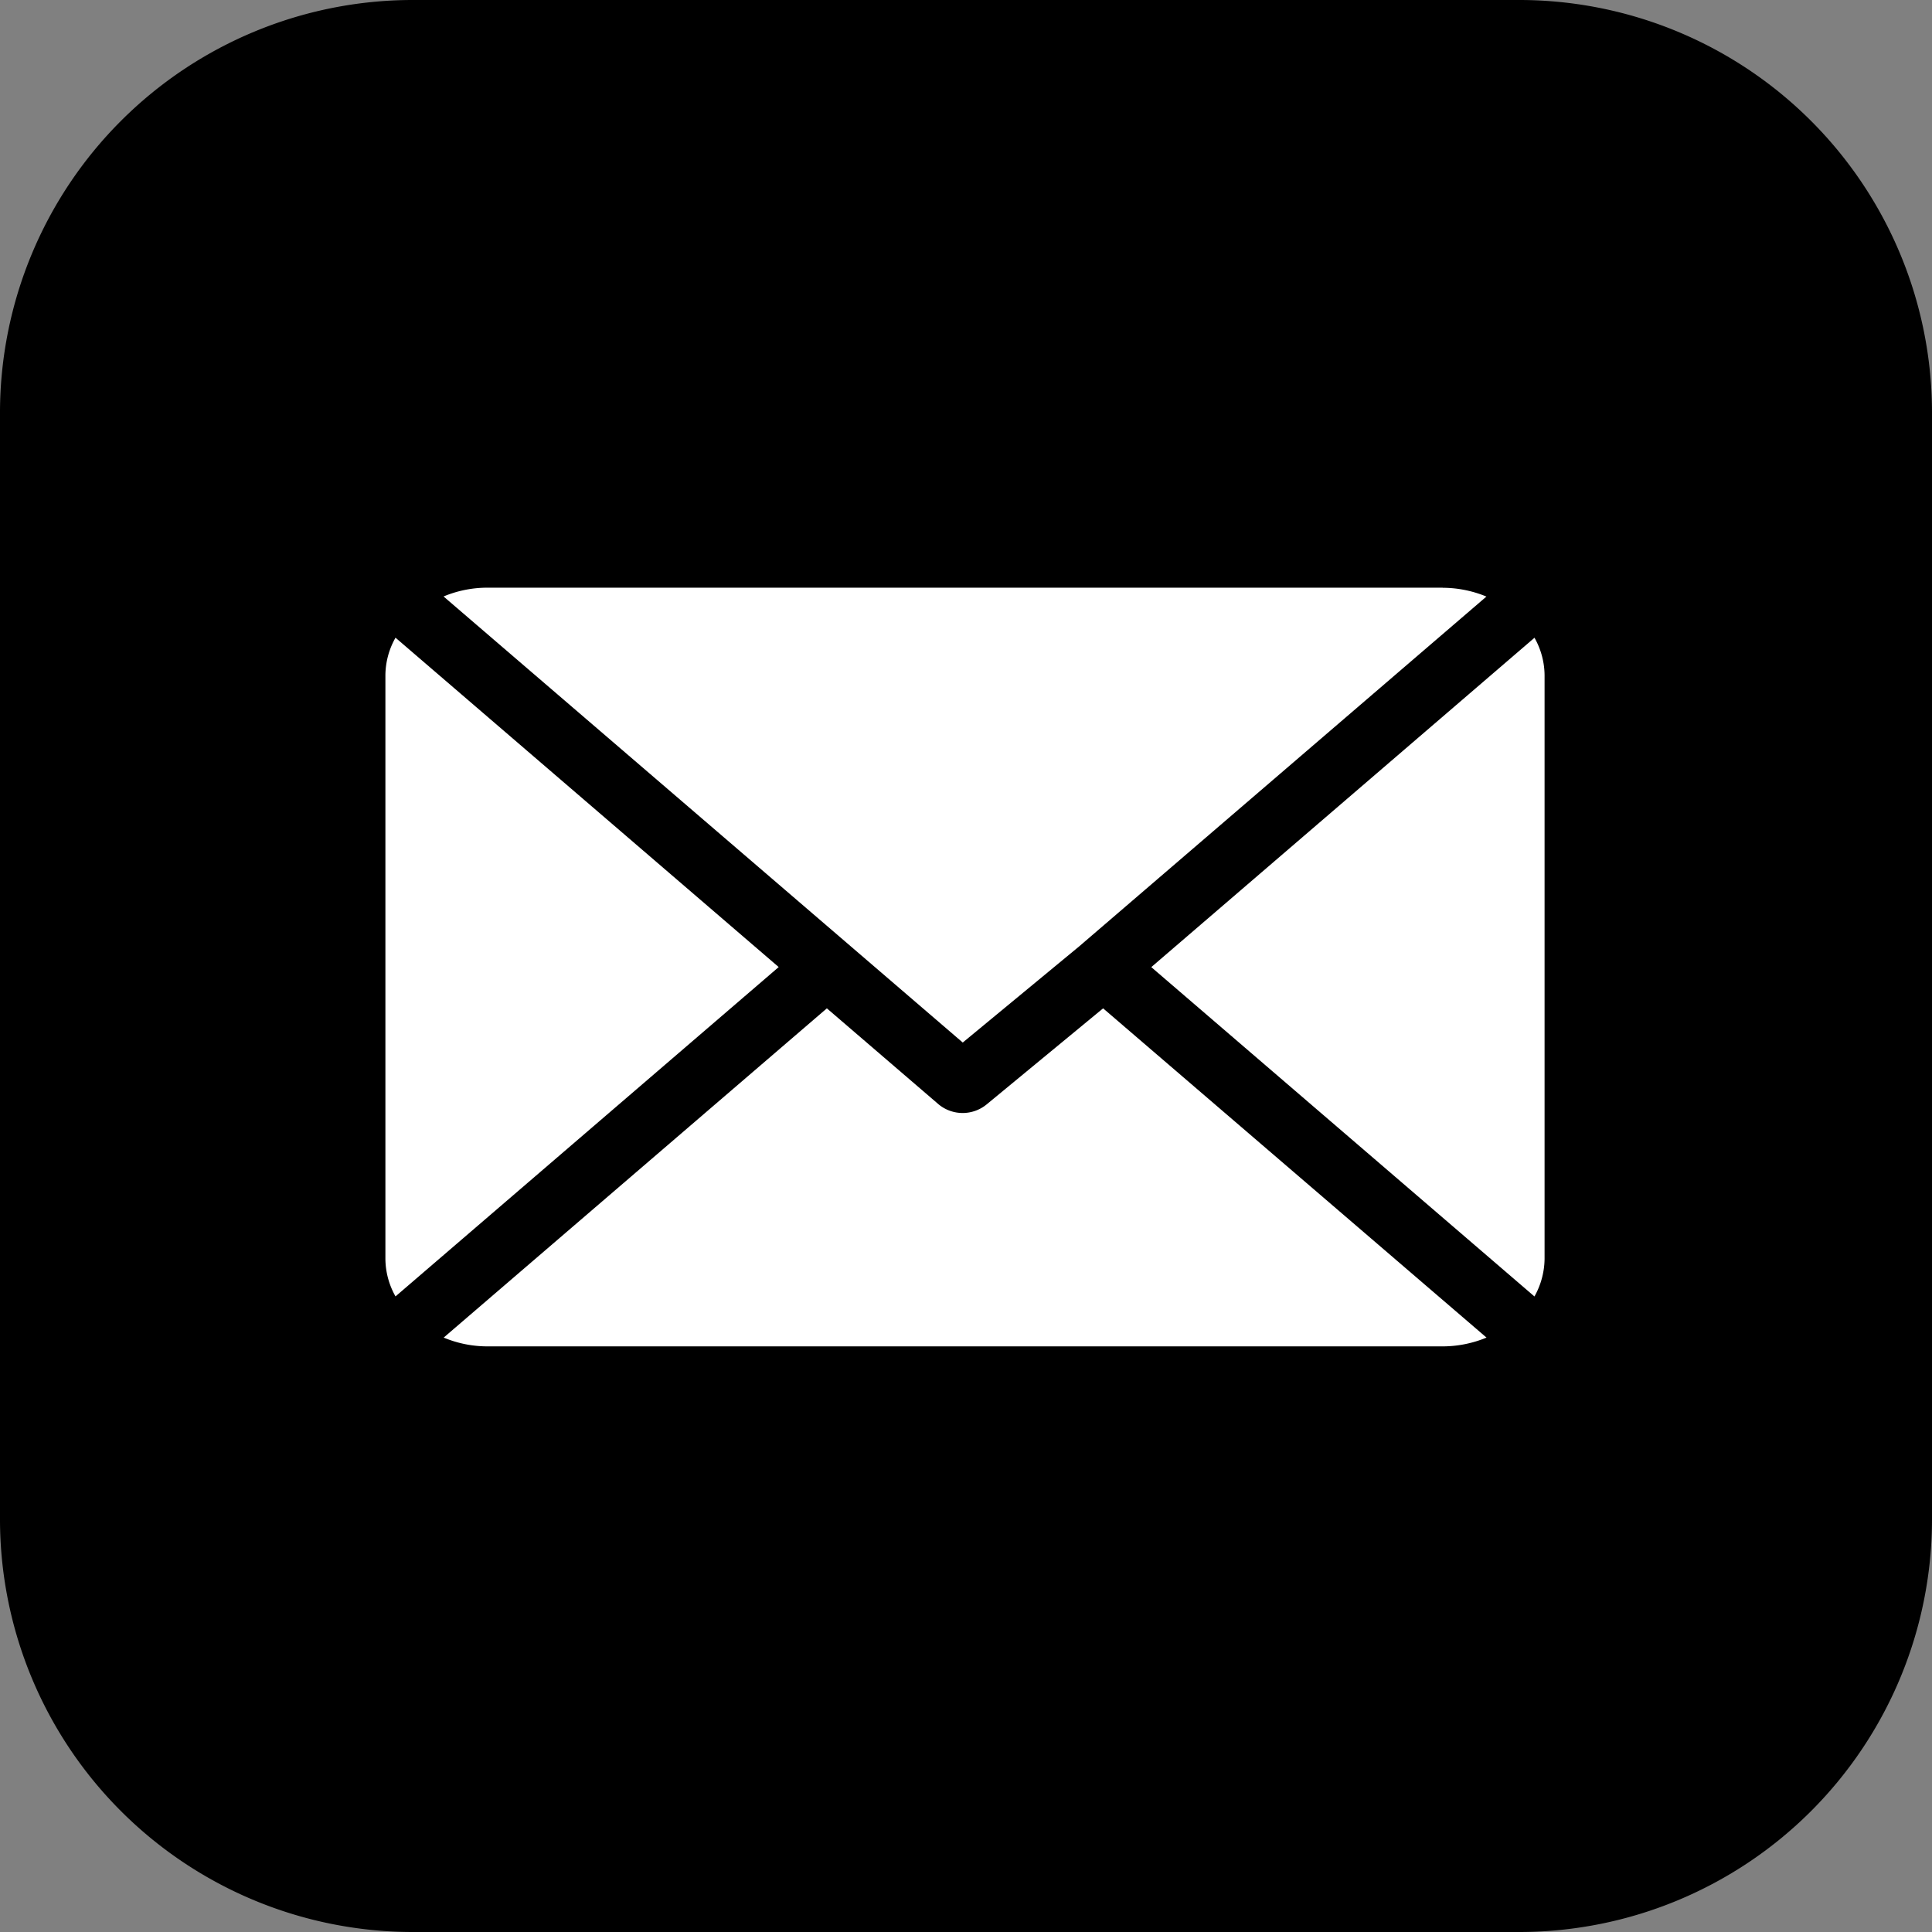 <svg id="email" xmlns="http://www.w3.org/2000/svg" xmlns:xlink="http://www.w3.org/1999/xlink" width="60" height="60" viewBox="0 0 60 60">
  <rect x="0" y="0" width="60" height="60" fill="#808080" stroke="none"/>
  <defs>
    <clipPath id="clip-path">
      <rect id="Rectangle_24" data-name="Rectangle 24" width="60" height="60" fill="none"/>
    </clipPath>
  </defs>
  <g id="Group_14" data-name="Group 14" clip-path="url(#clip-path)">
    <path id="Path_1086" data-name="Path 1086" d="M12.784,0H47.216A12.822,12.822,0,0,1,60,12.784V47.216A12.822,12.822,0,0,1,47.216,60H12.784A12.822,12.822,0,0,1,0,47.216V12.784A12.822,12.822,0,0,1,12.784,0" fill-rule="evenodd"/>
    <path id="Path_1087" data-name="Path 1087" d="M149.68,178.131H120a3.527,3.527,0,0,0-1.353.273l16.124,13.853,3.613-2.984v0l12.65-10.866a3.568,3.568,0,0,0-1.357-.273m2.849,1.553-11.9,10.228,11.9,10.228a2.439,2.439,0,0,0,.314-1.165V180.849a2.4,2.4,0,0,0-.314-1.165m-35.371,0a2.4,2.4,0,0,0-.314,1.165v18.127a2.4,2.4,0,0,0,.314,1.165l11.9-10.228Zm21.975,11.511-3.618,2.984a1.173,1.173,0,0,1-1.488,0l-3.473-2.984-11.9,10.225a3.525,3.525,0,0,0,1.353.273H149.68a3.566,3.566,0,0,0,1.357-.273Z" transform="translate(-104.872 -159.88)" fill="#fff" fill-rule="evenodd"/>
  </g>
</svg>